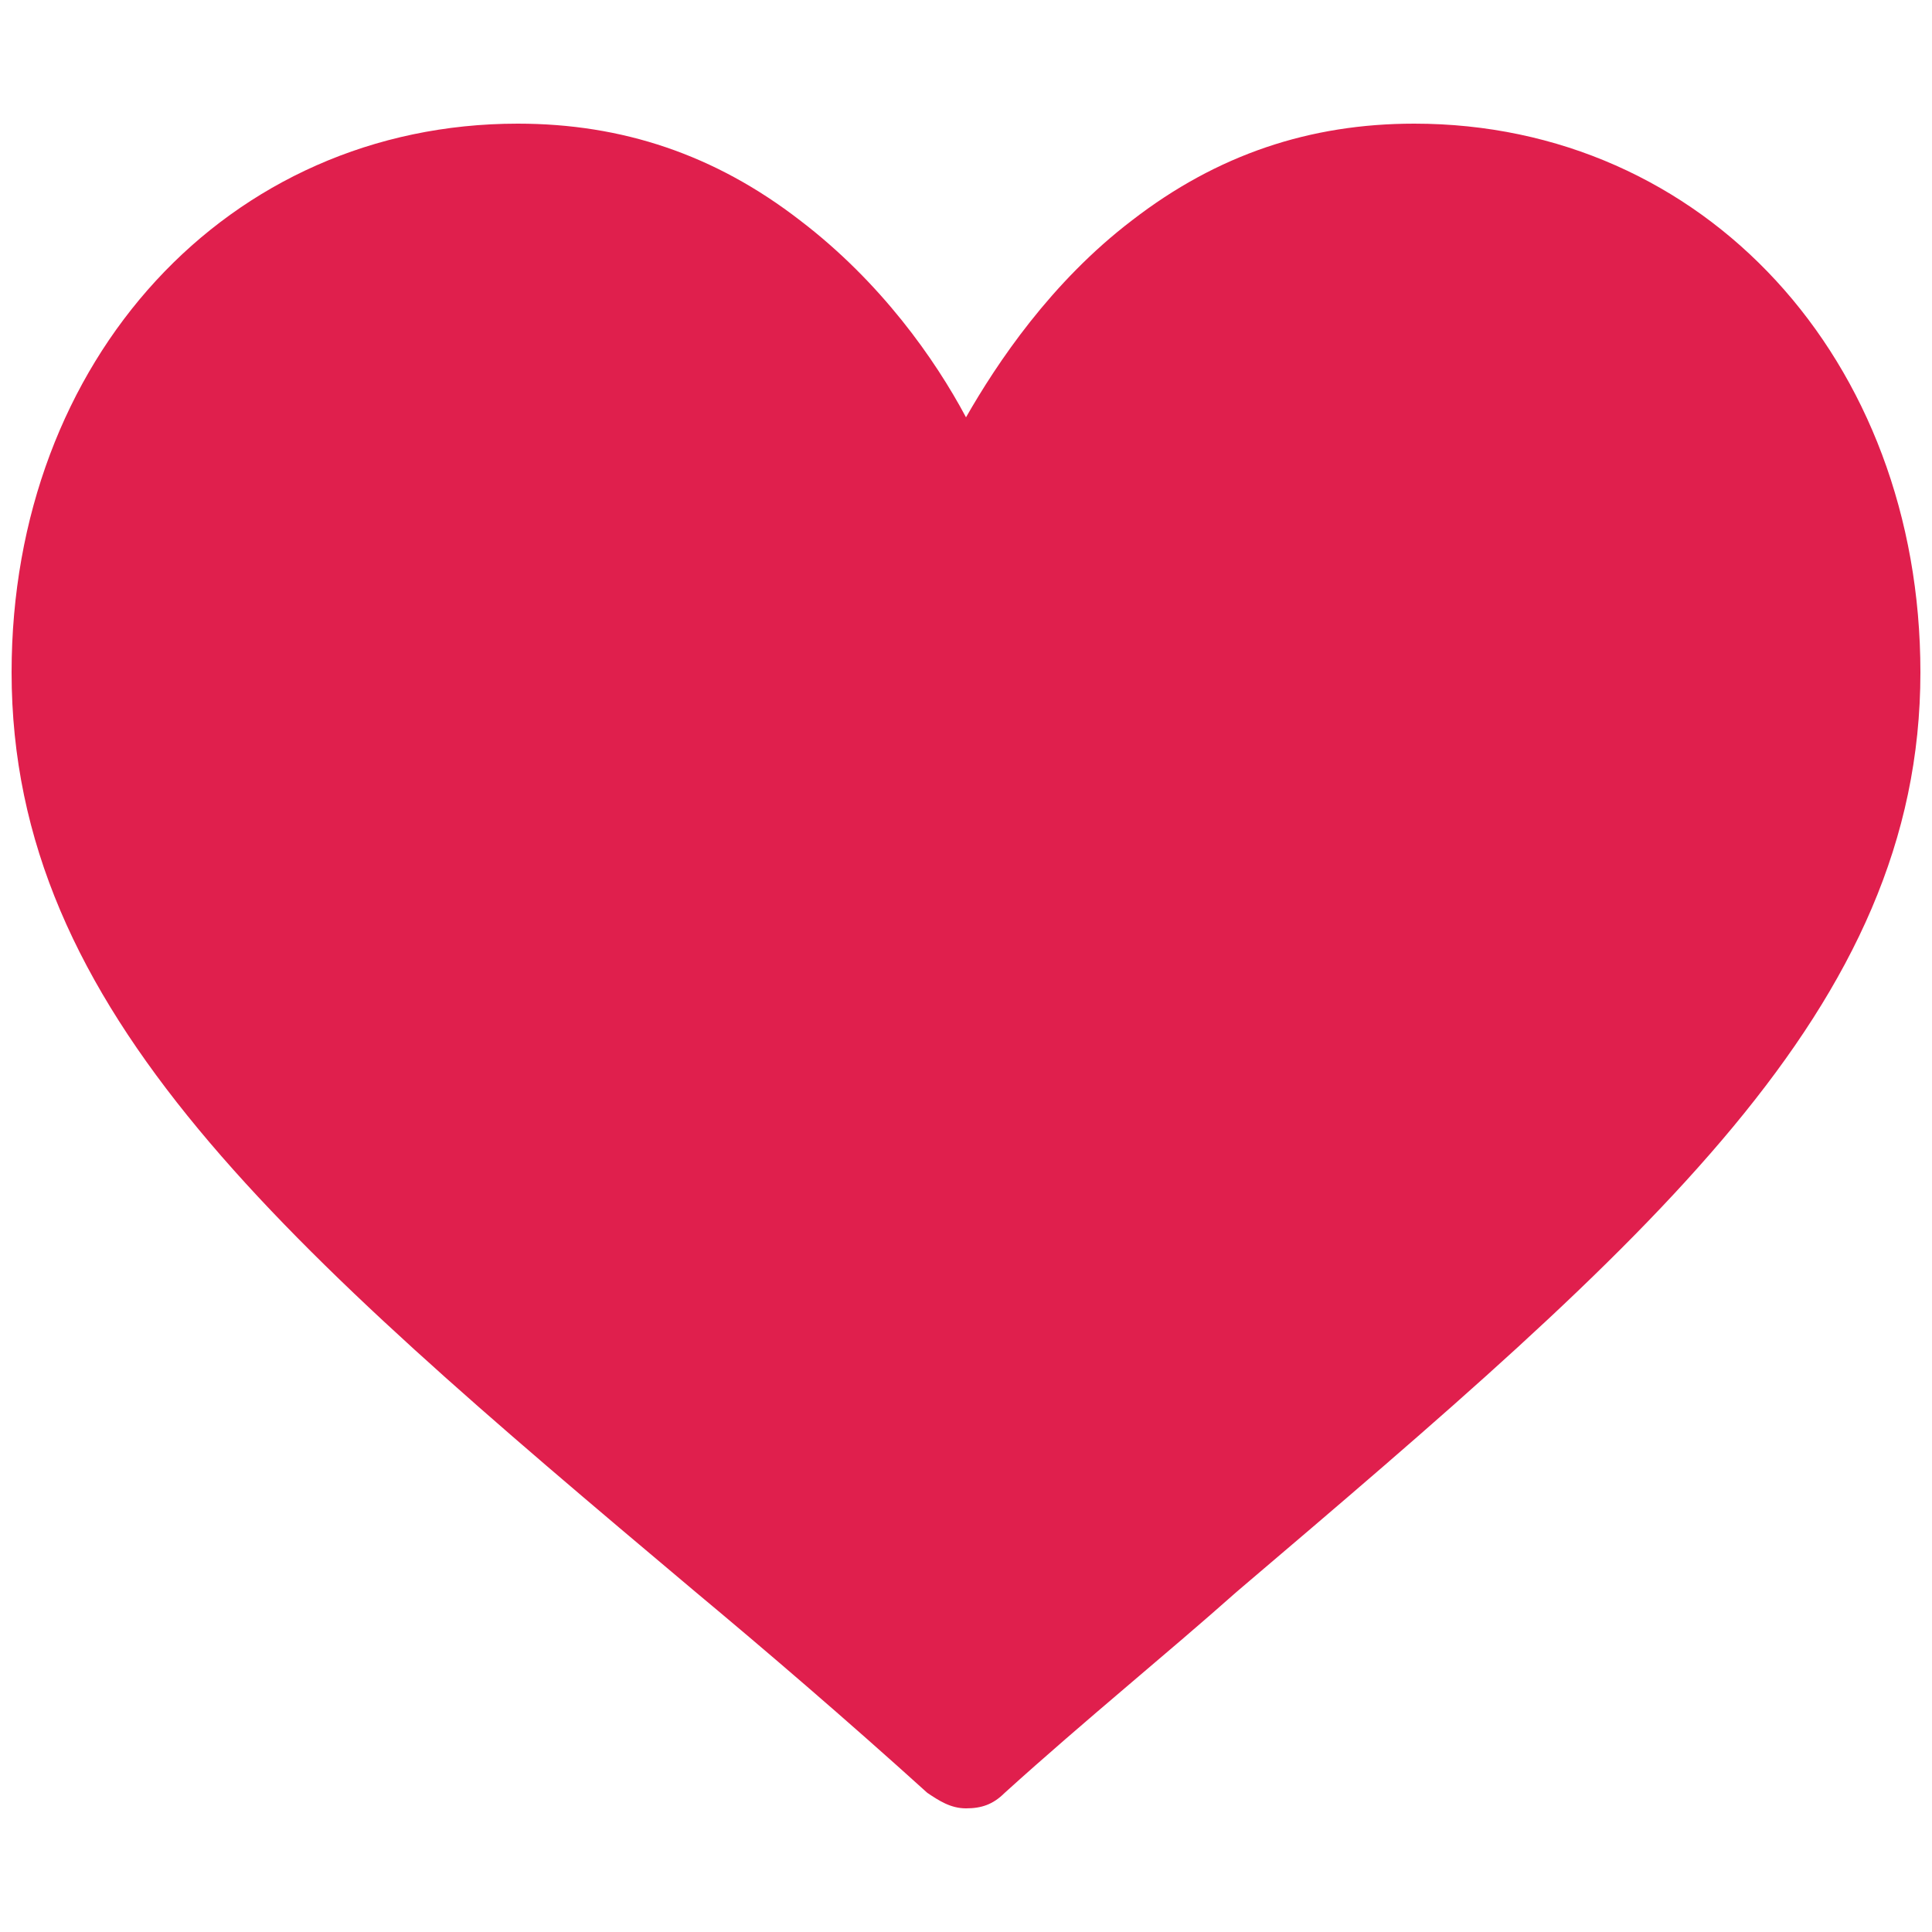 <?xml version="1.0" encoding="utf-8"?>
<!-- Generator: Adobe Illustrator 26.3.1, SVG Export Plug-In . SVG Version: 6.00 Build 0)  -->
<svg version="1.1" id="Layer_1" xmlns="http://www.w3.org/2000/svg" xmlns:xlink="http://www.w3.org/1999/xlink" x="0px" y="0px"
	 viewBox="0 0 50 50" style="enable-background:new 0 0 50 50;" xml:space="preserve">
<style type="text/css">
	.st0{fill:#E01F4D;}
</style>
<g>
	<g>
		<path class="st0" d="M36.6,3.2c-2.7,0-5.1,0.8-7.3,2.5c-2.1,1.6-3.5,3.7-4.3,5.1c-0.8-1.5-2.2-3.5-4.3-5.1
			c-2.2-1.7-4.6-2.5-7.3-2.5C5.9,3.2,0.3,9.3,0.3,17.4c0,8.8,7,14.8,17.7,23.8c1.8,1.5,3.9,3.3,6,5.2c0.3,0.2,0.6,0.4,1,0.4
			s0.7-0.1,1-0.4c2.1-1.9,4.2-3.6,6-5.2c10.7-9.1,17.7-15.1,17.7-23.8C49.7,9.3,44.1,3.2,36.6,3.2z"/>
	</g>
</g>
</svg>
